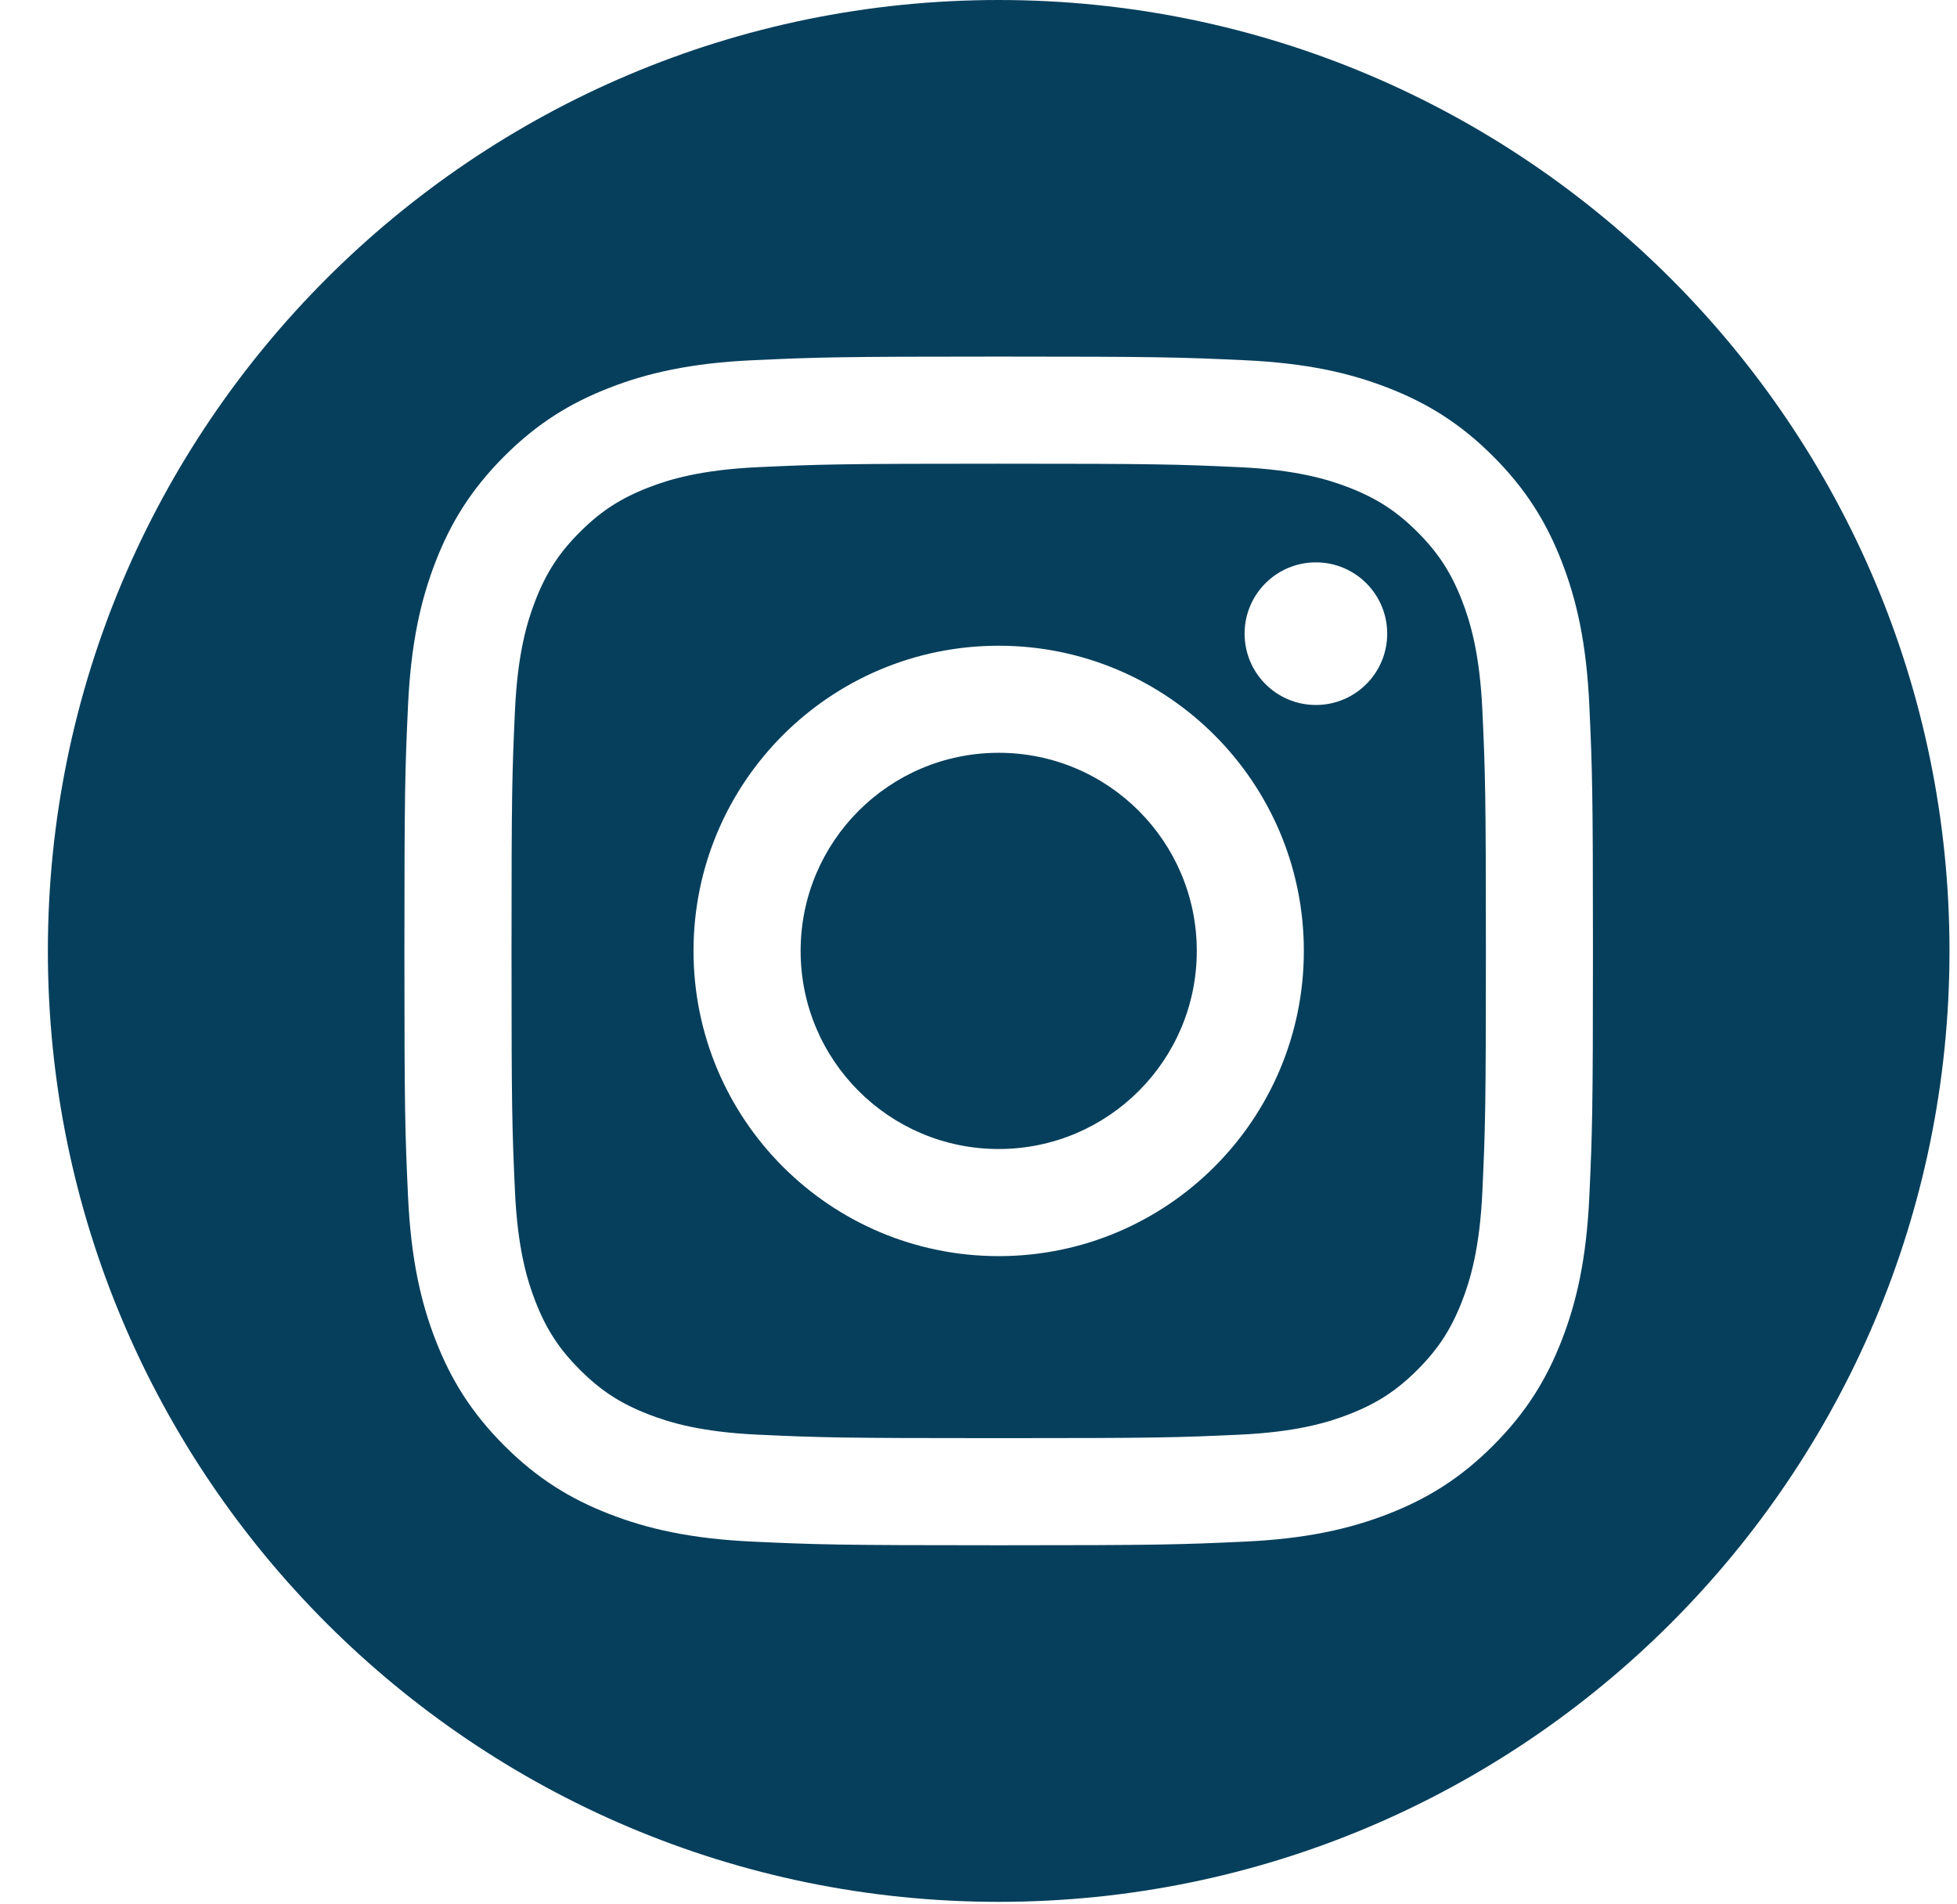 <svg xmlns="http://www.w3.org/2000/svg" width="37" height="36" viewBox="0 0 37 36" fill="none"><g clip-path="url(#clip0_1322_772)"><path fill-rule="evenodd" clip-rule="evenodd" d="M18.882 0C28.803 0 36.858 8.055 36.858 17.976C36.858 27.898 28.803 35.953 18.882 35.953C8.96 35.953 0.905 27.898 0.905 17.976C0.905 8.055 8.96 0 18.882 0ZM18.882 6.741C15.83 6.741 15.448 6.754 14.249 6.809C13.053 6.863 12.237 7.053 11.522 7.331C10.783 7.618 10.157 8.002 9.532 8.627C8.908 9.252 8.523 9.878 8.236 10.617C7.958 11.332 7.769 12.148 7.714 13.344C7.659 14.543 7.646 14.925 7.646 17.976C7.646 21.028 7.659 21.41 7.714 22.609C7.769 23.805 7.958 24.621 8.236 25.336C8.523 26.075 8.908 26.701 9.532 27.326C10.157 27.951 10.783 28.335 11.522 28.622C12.237 28.899 13.053 29.09 14.249 29.144C15.448 29.199 15.83 29.212 18.882 29.212C21.933 29.212 22.316 29.199 23.514 29.144C24.71 29.09 25.526 28.899 26.241 28.622C26.98 28.335 27.607 27.951 28.231 27.326C28.856 26.701 29.24 26.075 29.527 25.336C29.805 24.621 29.995 23.805 30.049 22.609C30.104 21.41 30.117 21.028 30.117 17.976C30.117 14.925 30.104 14.543 30.049 13.344C29.995 12.148 29.805 11.332 29.527 10.617C29.24 9.878 28.856 9.252 28.231 8.627C27.607 8.002 26.98 7.618 26.241 7.331C25.526 7.053 24.71 6.863 23.514 6.809C22.316 6.754 21.933 6.741 18.882 6.741ZM18.882 8.766C21.882 8.766 22.237 8.777 23.422 8.831C24.517 8.881 25.112 9.064 25.508 9.218C26.032 9.422 26.407 9.665 26.8 10.058C27.193 10.451 27.436 10.826 27.64 11.35C27.794 11.746 27.977 12.341 28.027 13.436C28.081 14.621 28.093 14.976 28.093 17.976C28.093 20.976 28.081 21.332 28.027 22.516C27.977 23.612 27.794 24.207 27.64 24.603C27.436 25.127 27.193 25.501 26.8 25.894C26.407 26.288 26.032 26.531 25.508 26.735C25.112 26.889 24.517 27.072 23.422 27.122C22.237 27.176 21.882 27.187 18.882 27.187C15.882 27.187 15.526 27.176 14.342 27.122C13.246 27.072 12.651 26.889 12.255 26.735C11.731 26.531 11.357 26.288 10.964 25.894C10.57 25.501 10.327 25.127 10.123 24.603C9.969 24.207 9.786 23.612 9.736 22.516C9.682 21.332 9.671 20.976 9.671 17.976C9.671 14.976 9.682 14.621 9.736 13.436C9.786 12.341 9.969 11.746 10.123 11.35C10.327 10.826 10.57 10.451 10.964 10.058C11.357 9.665 11.731 9.422 12.255 9.218C12.651 9.064 13.246 8.881 14.342 8.831C15.526 8.777 15.882 8.766 18.882 8.766ZM18.882 12.207C15.695 12.207 13.112 14.79 13.112 17.976C13.112 21.163 15.695 23.746 18.882 23.746C22.068 23.746 24.651 21.163 24.651 17.976C24.651 14.79 22.068 12.207 18.882 12.207ZM18.882 21.721C16.813 21.721 15.137 20.045 15.137 17.976C15.137 15.908 16.813 14.231 18.882 14.231C20.95 14.231 22.627 15.908 22.627 17.976C22.627 20.045 20.95 21.721 18.882 21.721ZM26.227 11.979C26.227 12.724 25.624 13.327 24.879 13.327C24.134 13.327 23.531 12.724 23.531 11.979C23.531 11.234 24.134 10.631 24.879 10.631C25.624 10.631 26.227 11.234 26.227 11.979Z" fill="#063F5C"></path></g><defs><clipPath id="clip0_1322_772"><rect width="35.953" height="35.953" fill="white" transform="translate(0.905)"></rect></clipPath></defs></svg>